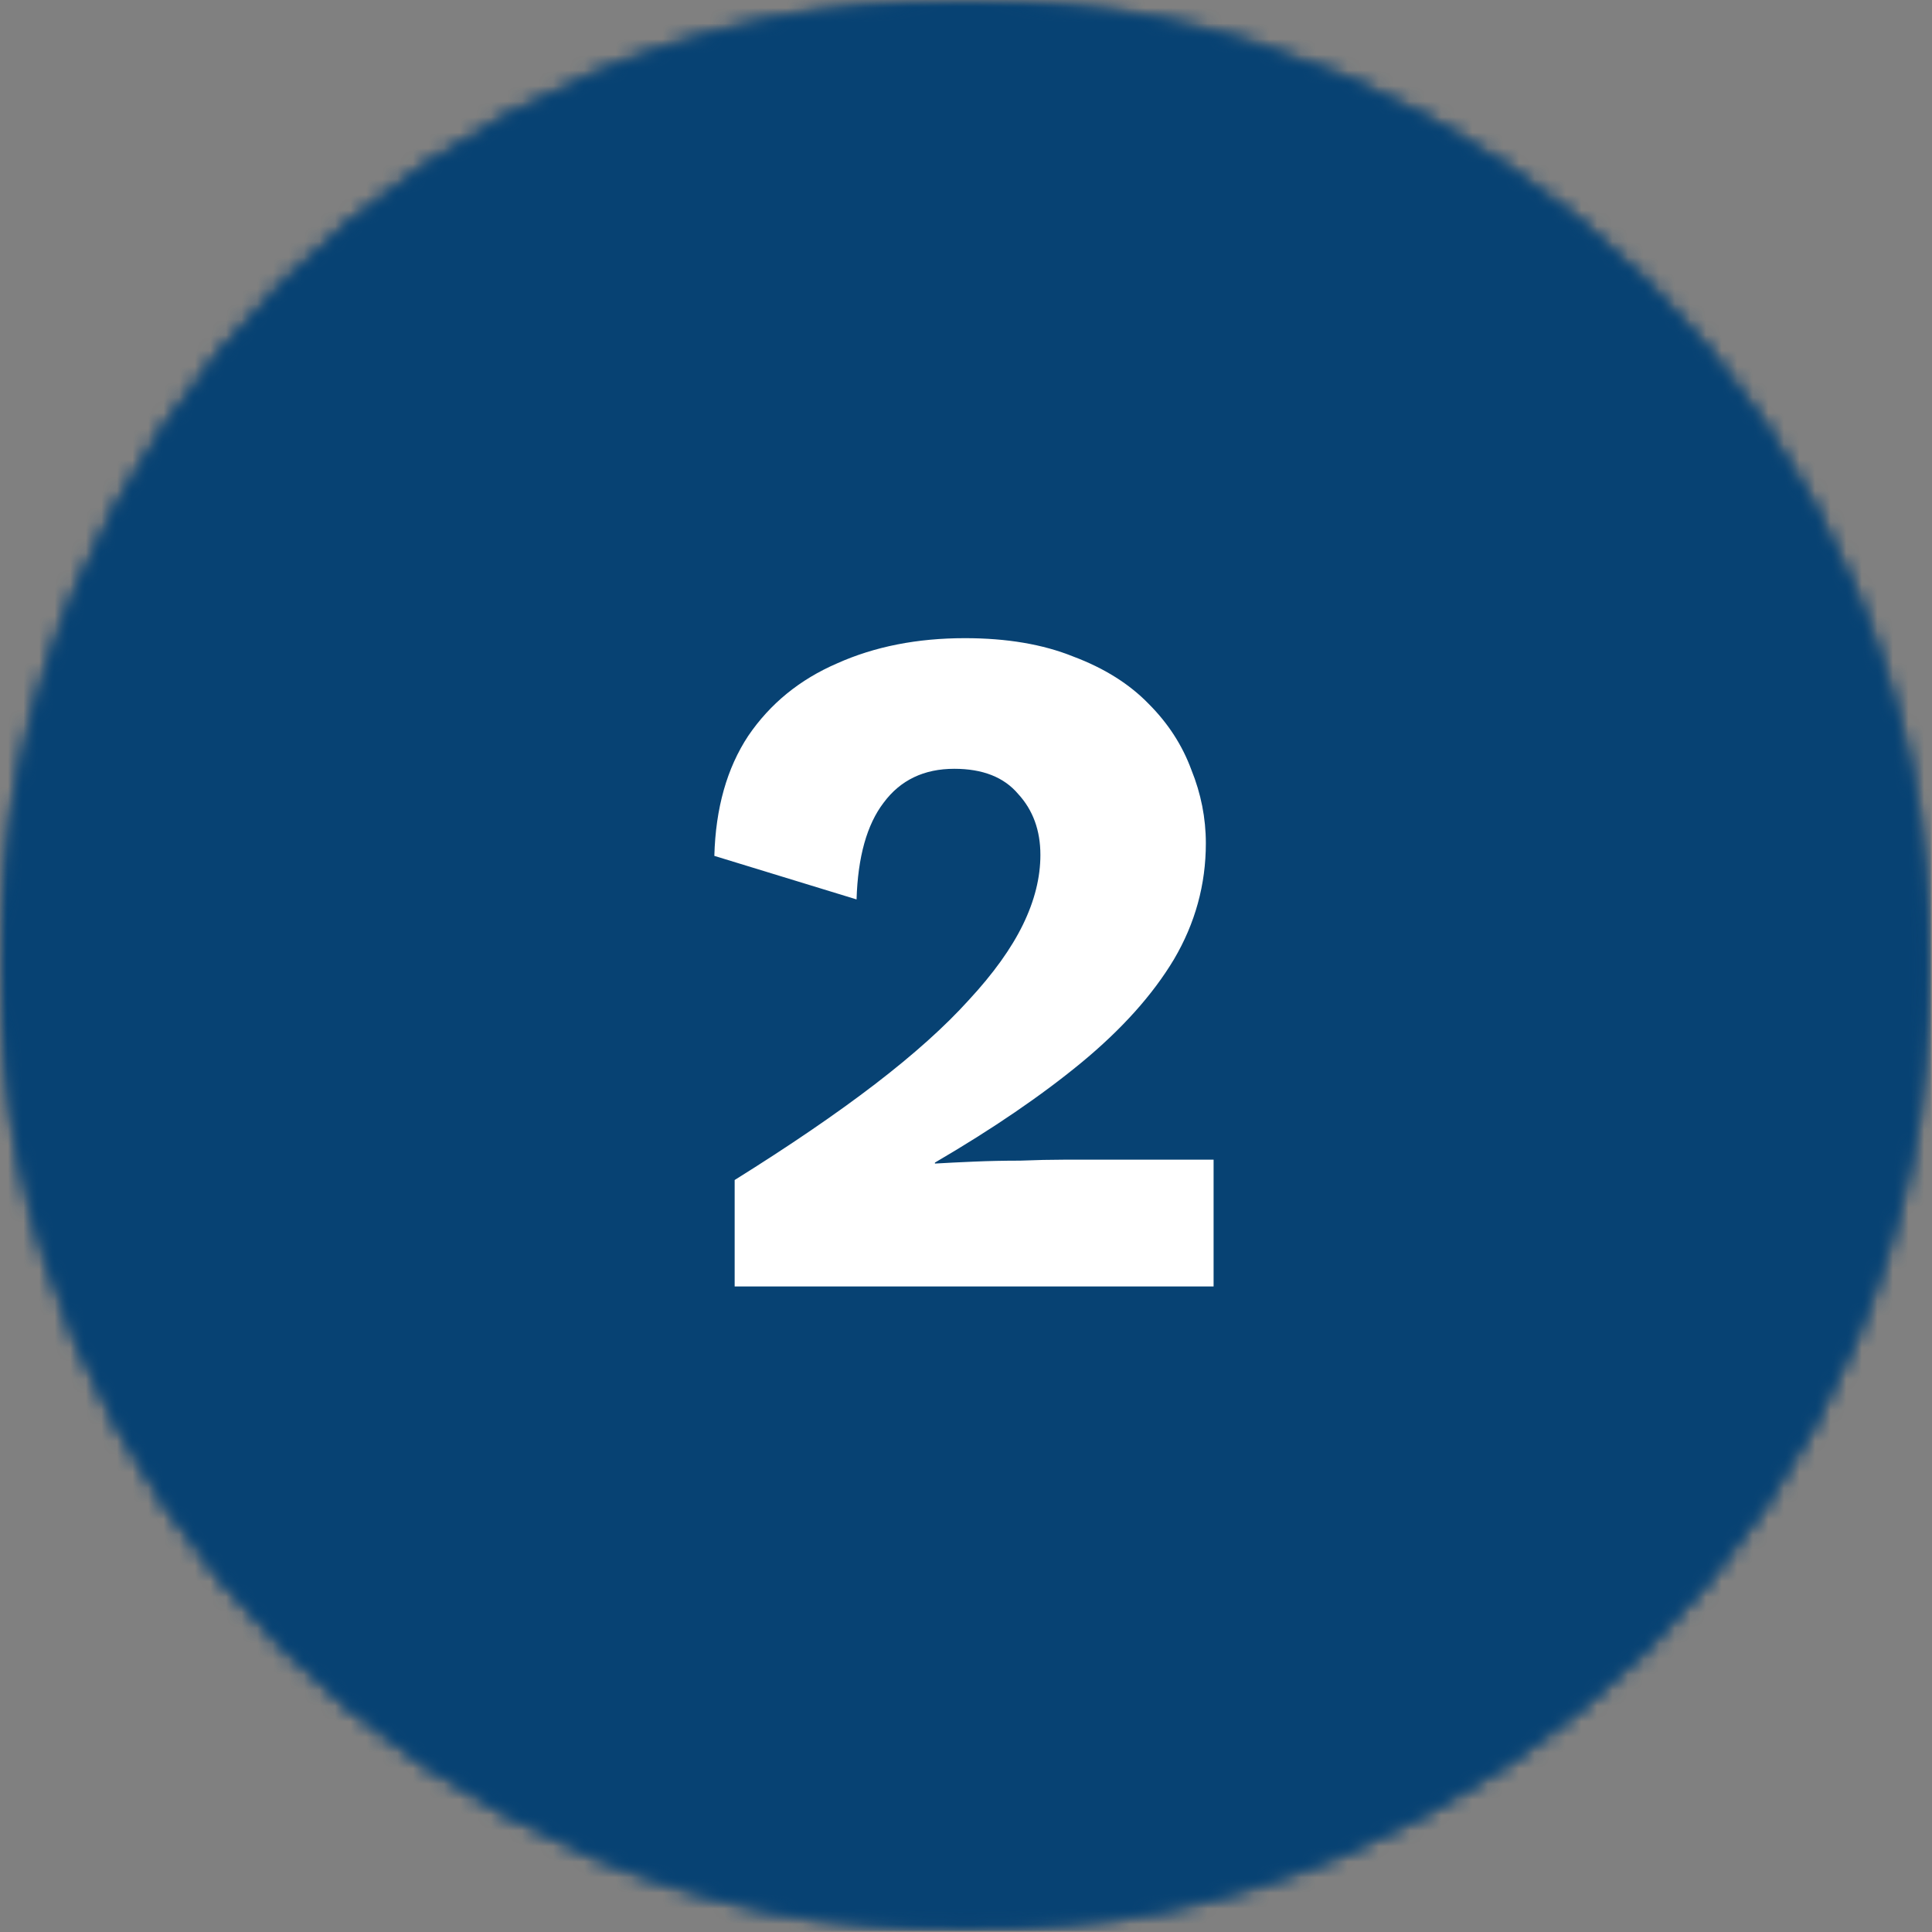 <svg width="124" height="124" viewBox="0 0 124 124" fill="none" xmlns="http://www.w3.org/2000/svg">
<rect x="0" y="0" width="124" height="124" fill="#808080" stroke="none"/>
<g clip-path="url(#clip0_16_56)">
<mask id="mask0_16_56" style="mask-type:luminance" maskUnits="userSpaceOnUse" x="0" y="0" width="124" height="124">
<path d="M0 0H123.927V123.927H0V0Z" fill="white"/>
</mask>
<g mask="url(#mask0_16_56)">
<mask id="mask1_16_56" style="mask-type:luminance" maskUnits="userSpaceOnUse" x="0" y="0" width="124" height="124">
<path d="M61.964 0C27.745 0 0 27.745 0 61.964C0 96.188 27.745 123.927 61.964 123.927C96.188 123.927 123.927 96.188 123.927 61.964C123.927 27.745 96.188 0 61.964 0Z" fill="white"/>
</mask>
<g mask="url(#mask1_16_56)">
<path d="M0 0H123.927V123.927H0V0Z" fill="#074273"/>
</g>
</g>
<mask id="mask2_16_56" style="mask-type:luminance" maskUnits="userSpaceOnUse" x="0" y="0" width="124" height="124">
<path d="M0 0H123.927V123.927H0V0Z" fill="white"/>
</mask>
<g mask="url(#mask2_16_56)">
<mask id="mask3_16_56" style="mask-type:luminance" maskUnits="userSpaceOnUse" x="0" y="0" width="124" height="124">
<path d="M61.964 0C27.745 0 0 27.745 0 61.964C0 96.188 27.745 123.927 61.964 123.927C96.188 123.927 123.927 96.188 123.927 61.964C123.927 27.745 96.188 0 61.964 0Z" fill="white"/>
</mask>
<g mask="url(#mask3_16_56)">
<path d="M0 0H123.927V123.927H0V0Z" fill="#074273"/>
</g>
</g>
<path d="M47.152 82.567V75.736C50.671 73.541 53.672 71.492 56.156 69.588C58.64 67.683 60.648 65.882 62.18 64.185C63.753 62.487 64.912 60.873 65.657 59.341C66.403 57.809 66.775 56.319 66.775 54.87C66.775 53.297 66.299 51.993 65.347 50.958C64.436 49.881 63.07 49.343 61.248 49.343C59.303 49.343 57.791 50.068 56.715 51.517C55.639 52.924 55.059 54.994 54.976 57.727L45.848 54.932C45.93 51.868 46.655 49.302 48.021 47.232C49.429 45.162 51.333 43.609 53.734 42.574C56.136 41.498 58.868 40.959 61.931 40.959C64.623 40.959 66.941 41.353 68.887 42.139C70.874 42.885 72.489 43.899 73.731 45.182C74.972 46.424 75.883 47.832 76.463 49.405C77.084 50.937 77.394 52.51 77.394 54.125C77.394 56.774 76.711 59.258 75.345 61.577C73.979 63.854 71.992 66.069 69.383 68.221C66.817 70.333 63.691 72.465 60.006 74.618V74.68C60.71 74.638 61.538 74.597 62.49 74.556C63.443 74.514 64.436 74.493 65.471 74.493C66.506 74.452 67.438 74.431 68.266 74.431H77.891V82.567H47.152Z" fill="white"/>
</g>
<defs>
<clipPath id="clip0_16_56">
<rect width="124" height="124" fill="white"/>
</clipPath>
</defs>
</svg>
